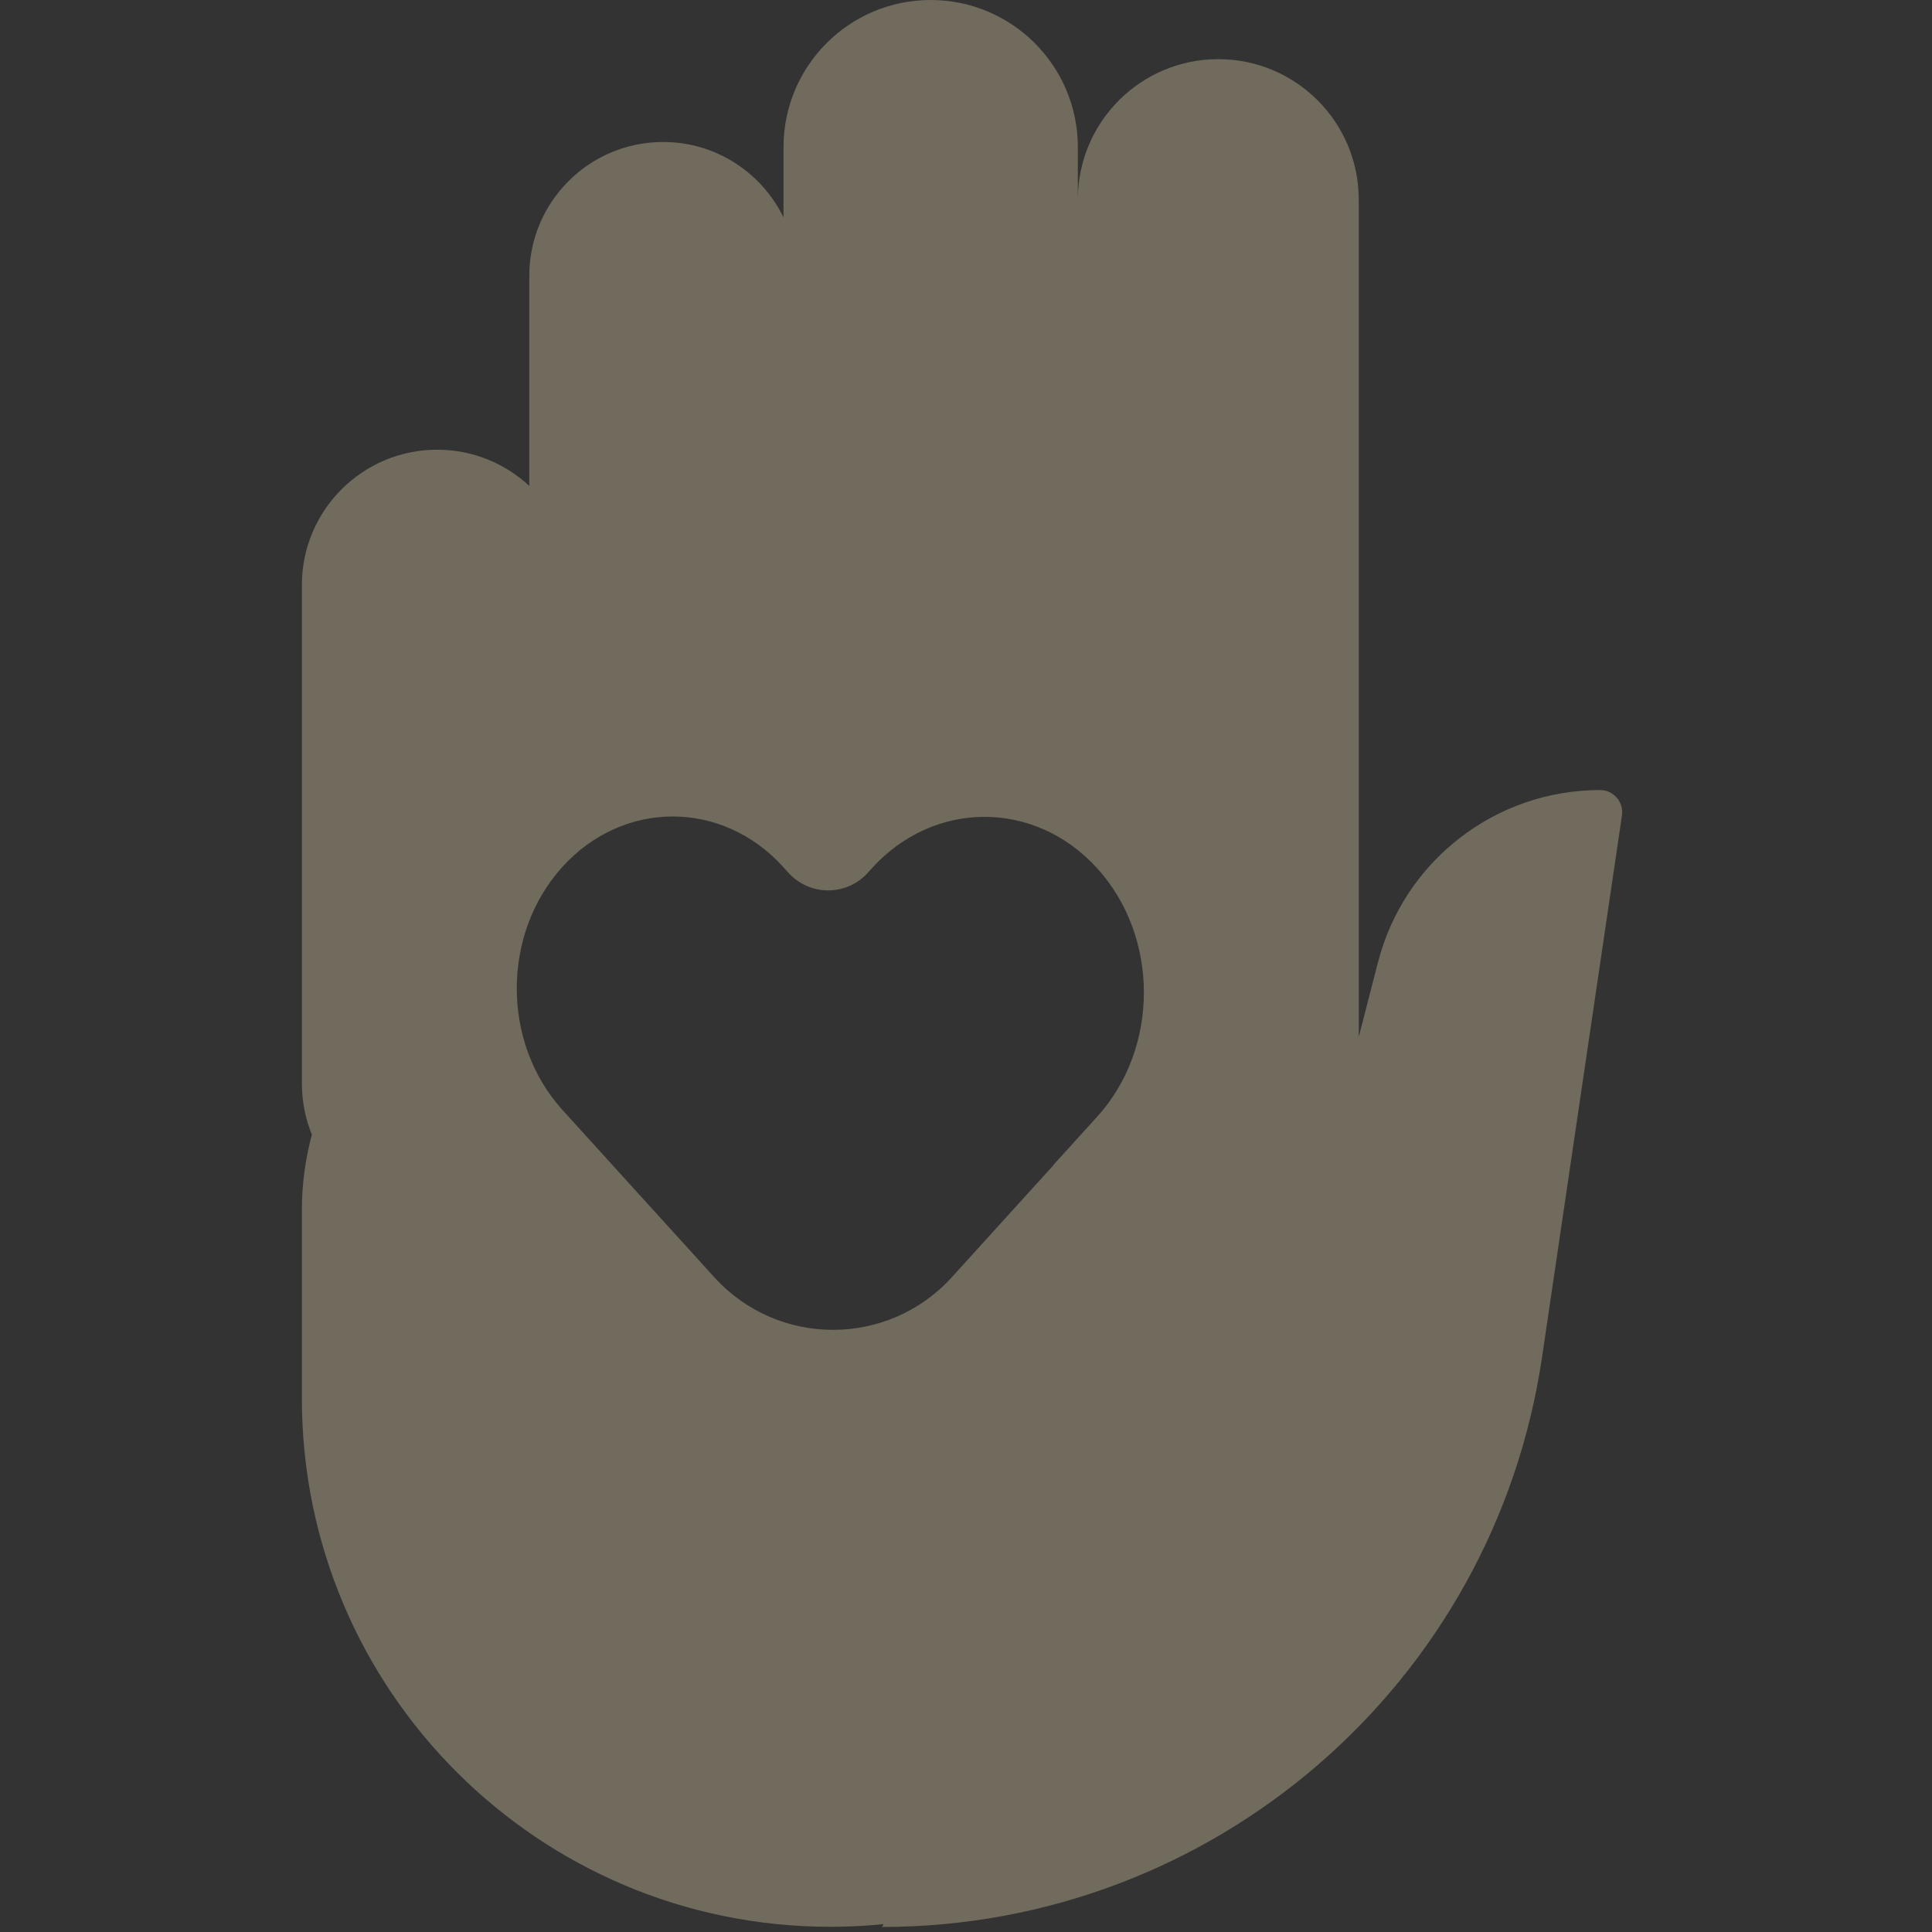 <svg width="55" height="55" viewBox="0 0 55 55" fill="none" xmlns="http://www.w3.org/2000/svg">
<rect x="0" y="0" width="55" height="55" fill="#333333" stroke="none"/>
<g opacity="0.3">
<path d="M26.494 0C28.808 0 30.684 1.876 30.684 4.189V5.648C30.702 3.456 32.485 1.684 34.682 1.684C36.89 1.684 38.681 3.474 38.681 5.683V29.517L39.231 27.384C39.976 24.504 42.574 22.491 45.549 22.491C45.934 22.491 46.23 22.834 46.174 23.215L43.899 38.635C42.525 47.954 34.527 54.857 25.107 54.857L25.153 54.776C24.655 54.826 24.149 54.852 23.638 54.852C15.329 54.852 8.594 48.118 8.594 39.81V34.443C8.594 33.702 8.694 32.984 8.879 32.302C8.695 31.852 8.594 31.36 8.594 30.845V16.654C8.594 14.527 10.319 12.802 12.446 12.802C13.459 12.802 14.381 13.194 15.068 13.833V7.851C15.068 5.747 16.774 4.042 18.877 4.042C20.385 4.042 21.688 4.919 22.305 6.19V4.189C22.305 1.876 24.18 3.97003e-05 26.494 0ZM22.293 24.677C20.559 22.766 17.746 22.766 16.012 24.677C14.278 26.588 14.278 29.686 16.012 31.598L20.334 36.36C22.145 38.357 25.284 38.357 27.096 36.36L29.995 33.165L29.991 33.16L31.235 31.789C33.007 29.837 33.007 26.671 31.235 24.719C29.464 22.766 26.591 22.766 24.819 24.719L24.702 24.849C24.098 25.514 23.052 25.514 22.448 24.849L22.293 24.677Z" fill="#FFEDBC"/>
</g>
</svg>
